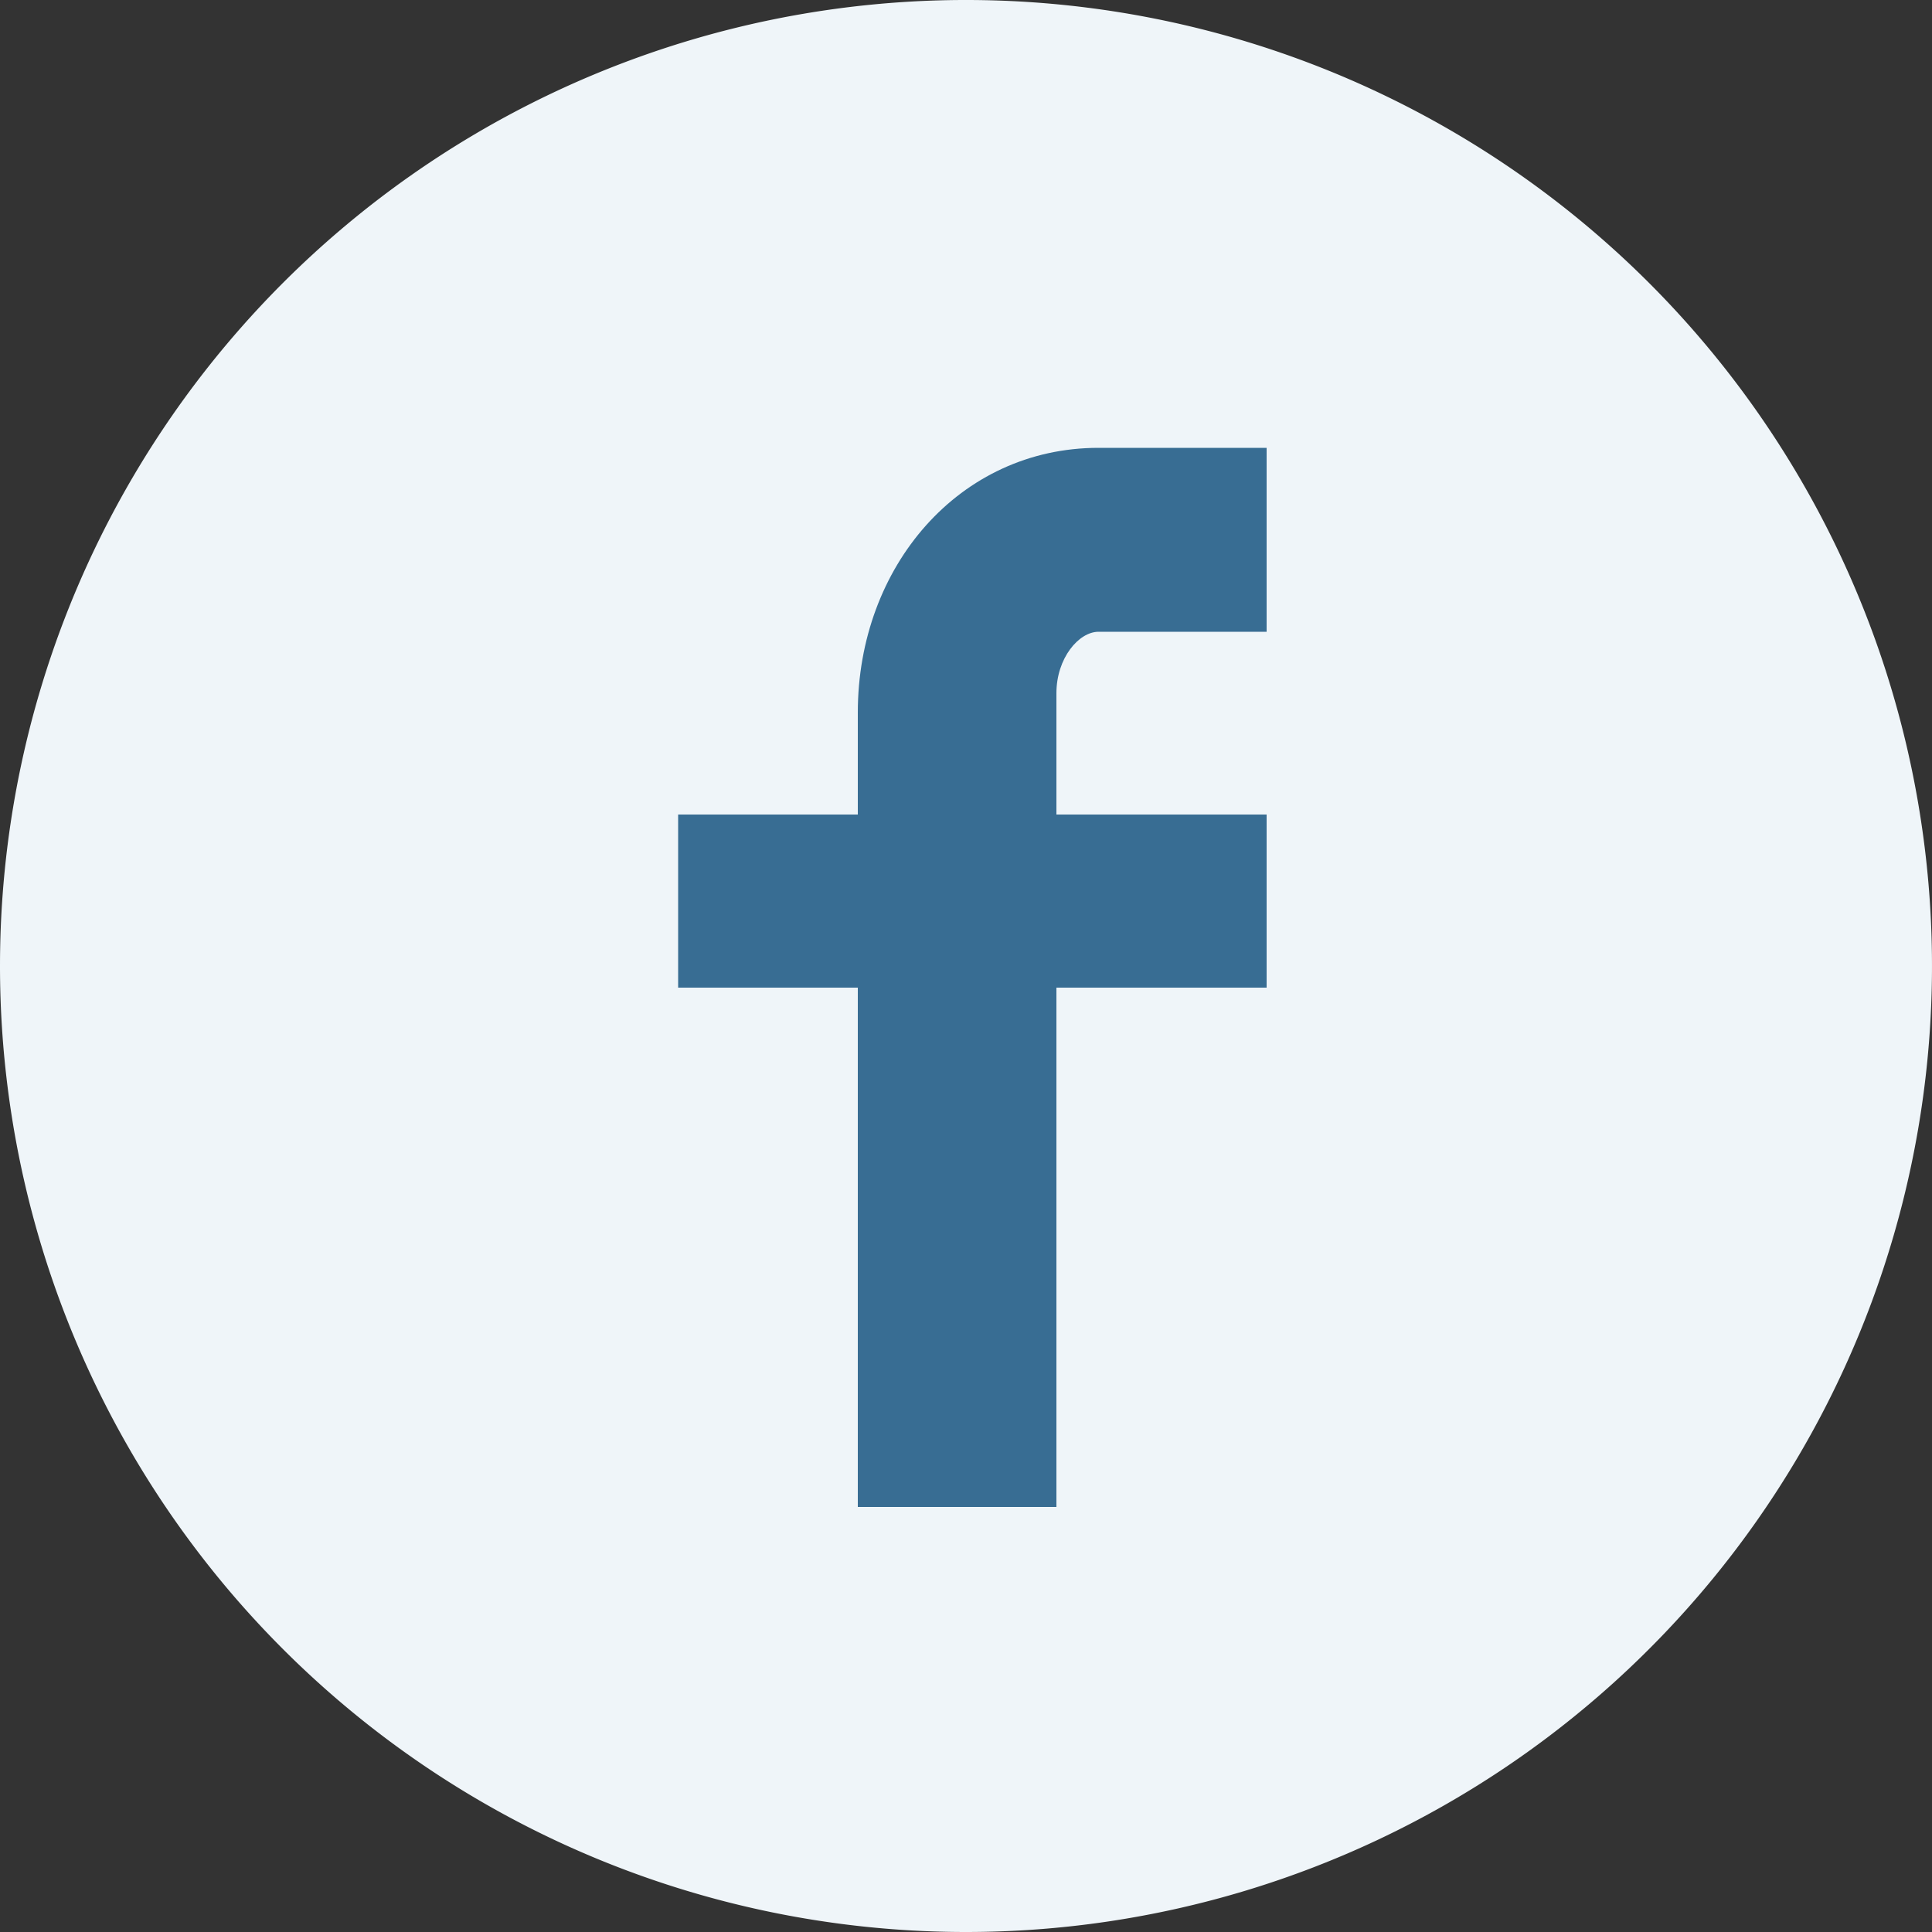 <svg id="Layer_1" data-name="Layer 1" xmlns="http://www.w3.org/2000/svg" width="50" height="50" viewBox="0 0 50 50"><rect x="0" y="0" width="50" height="50" fill="#333333" stroke="none"/><defs><style>.cls-1{fill:#eff5f9;}.cls-2{fill:#386d93;}</style></defs><title>Footer_Icons</title><path class="cls-1" d="M0,25A25,25,0,1,1,25,50,25,25,0,0,1,0,25Z"/><path class="cls-2" d="M32.78,16.35H28.43c-.51,0-1.09.68-1.09,1.59v3.14h5.44v4.48H27.34V39H22.2V25.56H17.55V21.08H22.2V18.44c0-3.78,2.63-6.85,6.23-6.85h4.35Z"/></svg>